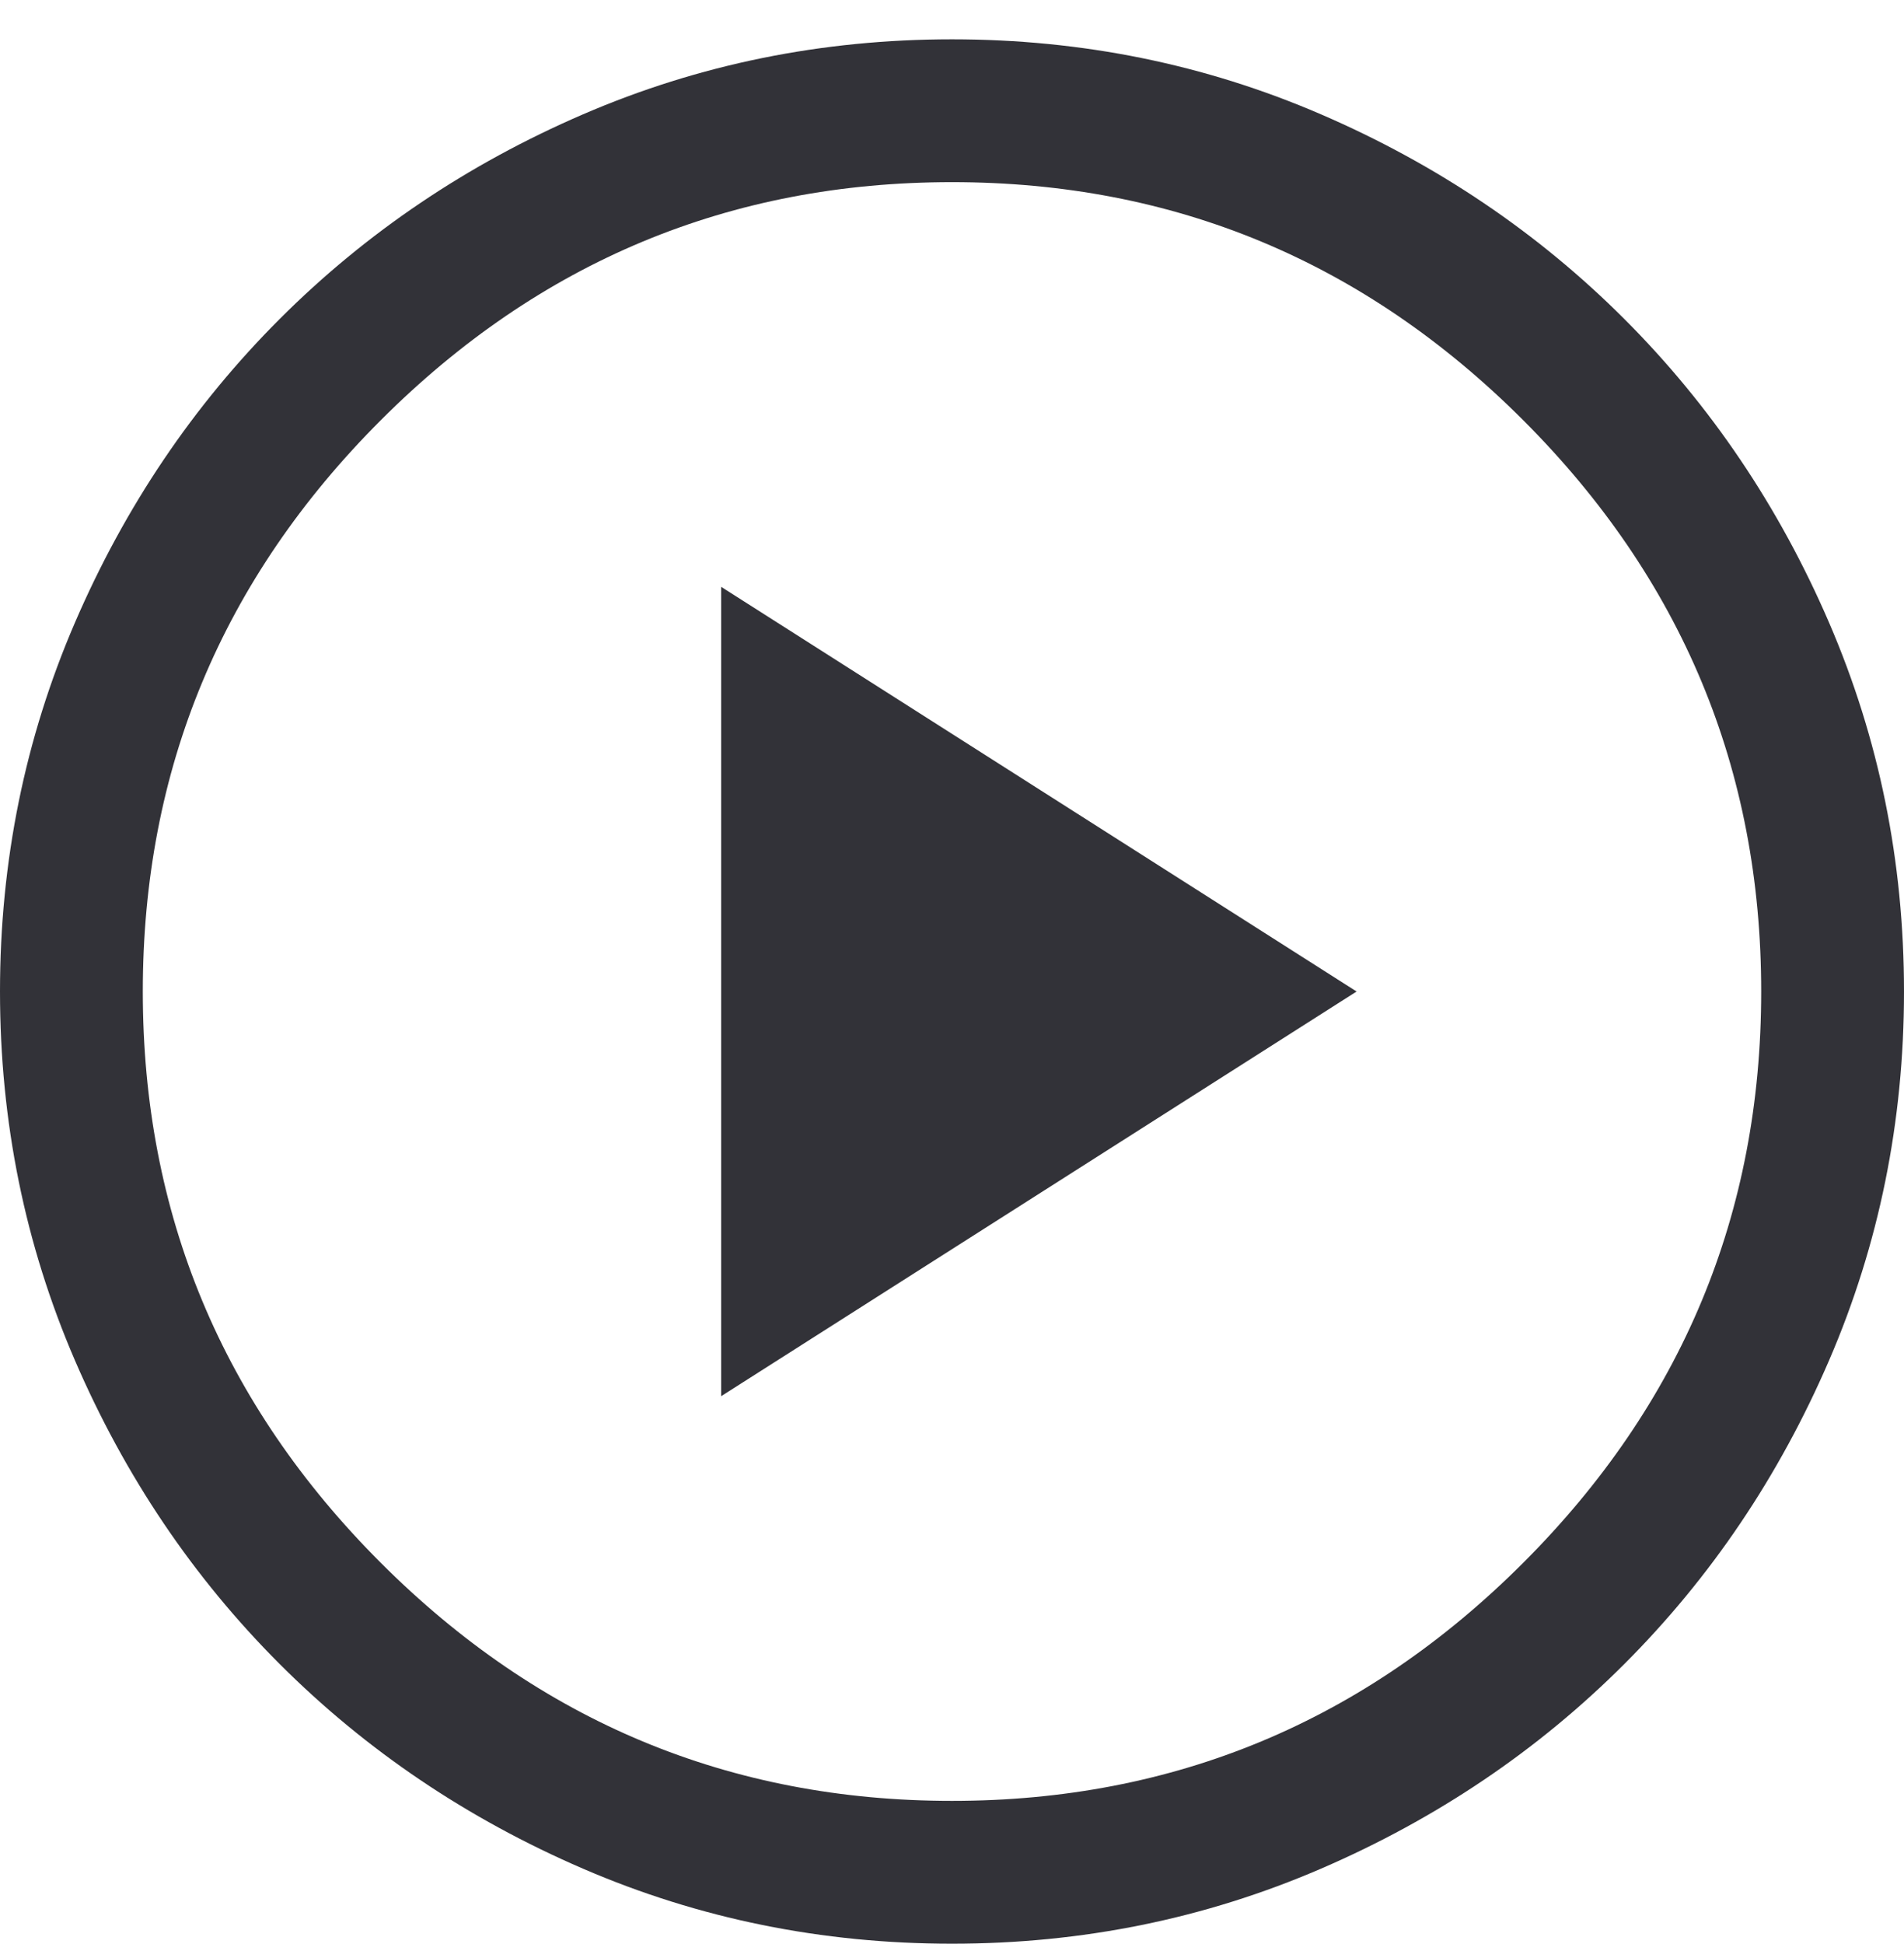 <svg width="48" height="49" viewBox="0 0 48 49" fill="none" xmlns="http://www.w3.org/2000/svg">
<path d="M18.18 35.191L34.2 24.991L18.18 14.791V35.191ZM24 48.991C20.72 48.991 17.62 48.361 14.7 47.101C11.78 45.841 9.23 44.121 7.05 41.941C4.87 39.761 3.15 37.211 1.89 34.291C0.63 31.371 0 28.271 0 24.991C0 21.711 0.63 18.611 1.89 15.691C3.15 12.771 4.87 10.221 7.05 8.041C9.23 5.861 11.78 4.141 14.7 2.881C17.62 1.621 20.72 0.991 24 0.991C27.28 0.991 30.38 1.621 33.3 2.881C36.22 4.141 38.77 5.861 40.95 8.041C43.13 10.221 44.85 12.771 46.11 15.691C47.37 18.611 48 21.711 48 24.991C48 28.271 47.37 31.371 46.11 34.291C44.85 37.211 43.13 39.761 40.95 41.941C38.77 44.121 36.22 45.841 33.3 47.101C30.38 48.361 27.28 48.991 24 48.991ZM24 45.391C29.6 45.391 34.4 43.391 38.4 39.391C42.4 35.391 44.4 30.591 44.4 24.991C44.4 19.391 42.4 14.591 38.4 10.591C34.4 6.591 29.6 4.591 24 4.591C18.4 4.591 13.6 6.591 9.6 10.591C5.6 14.591 3.6 19.391 3.6 24.991C3.6 30.591 5.6 35.391 9.6 39.391C13.6 43.391 18.4 45.391 24 45.391Z" fill="#323238"/>
</svg>
